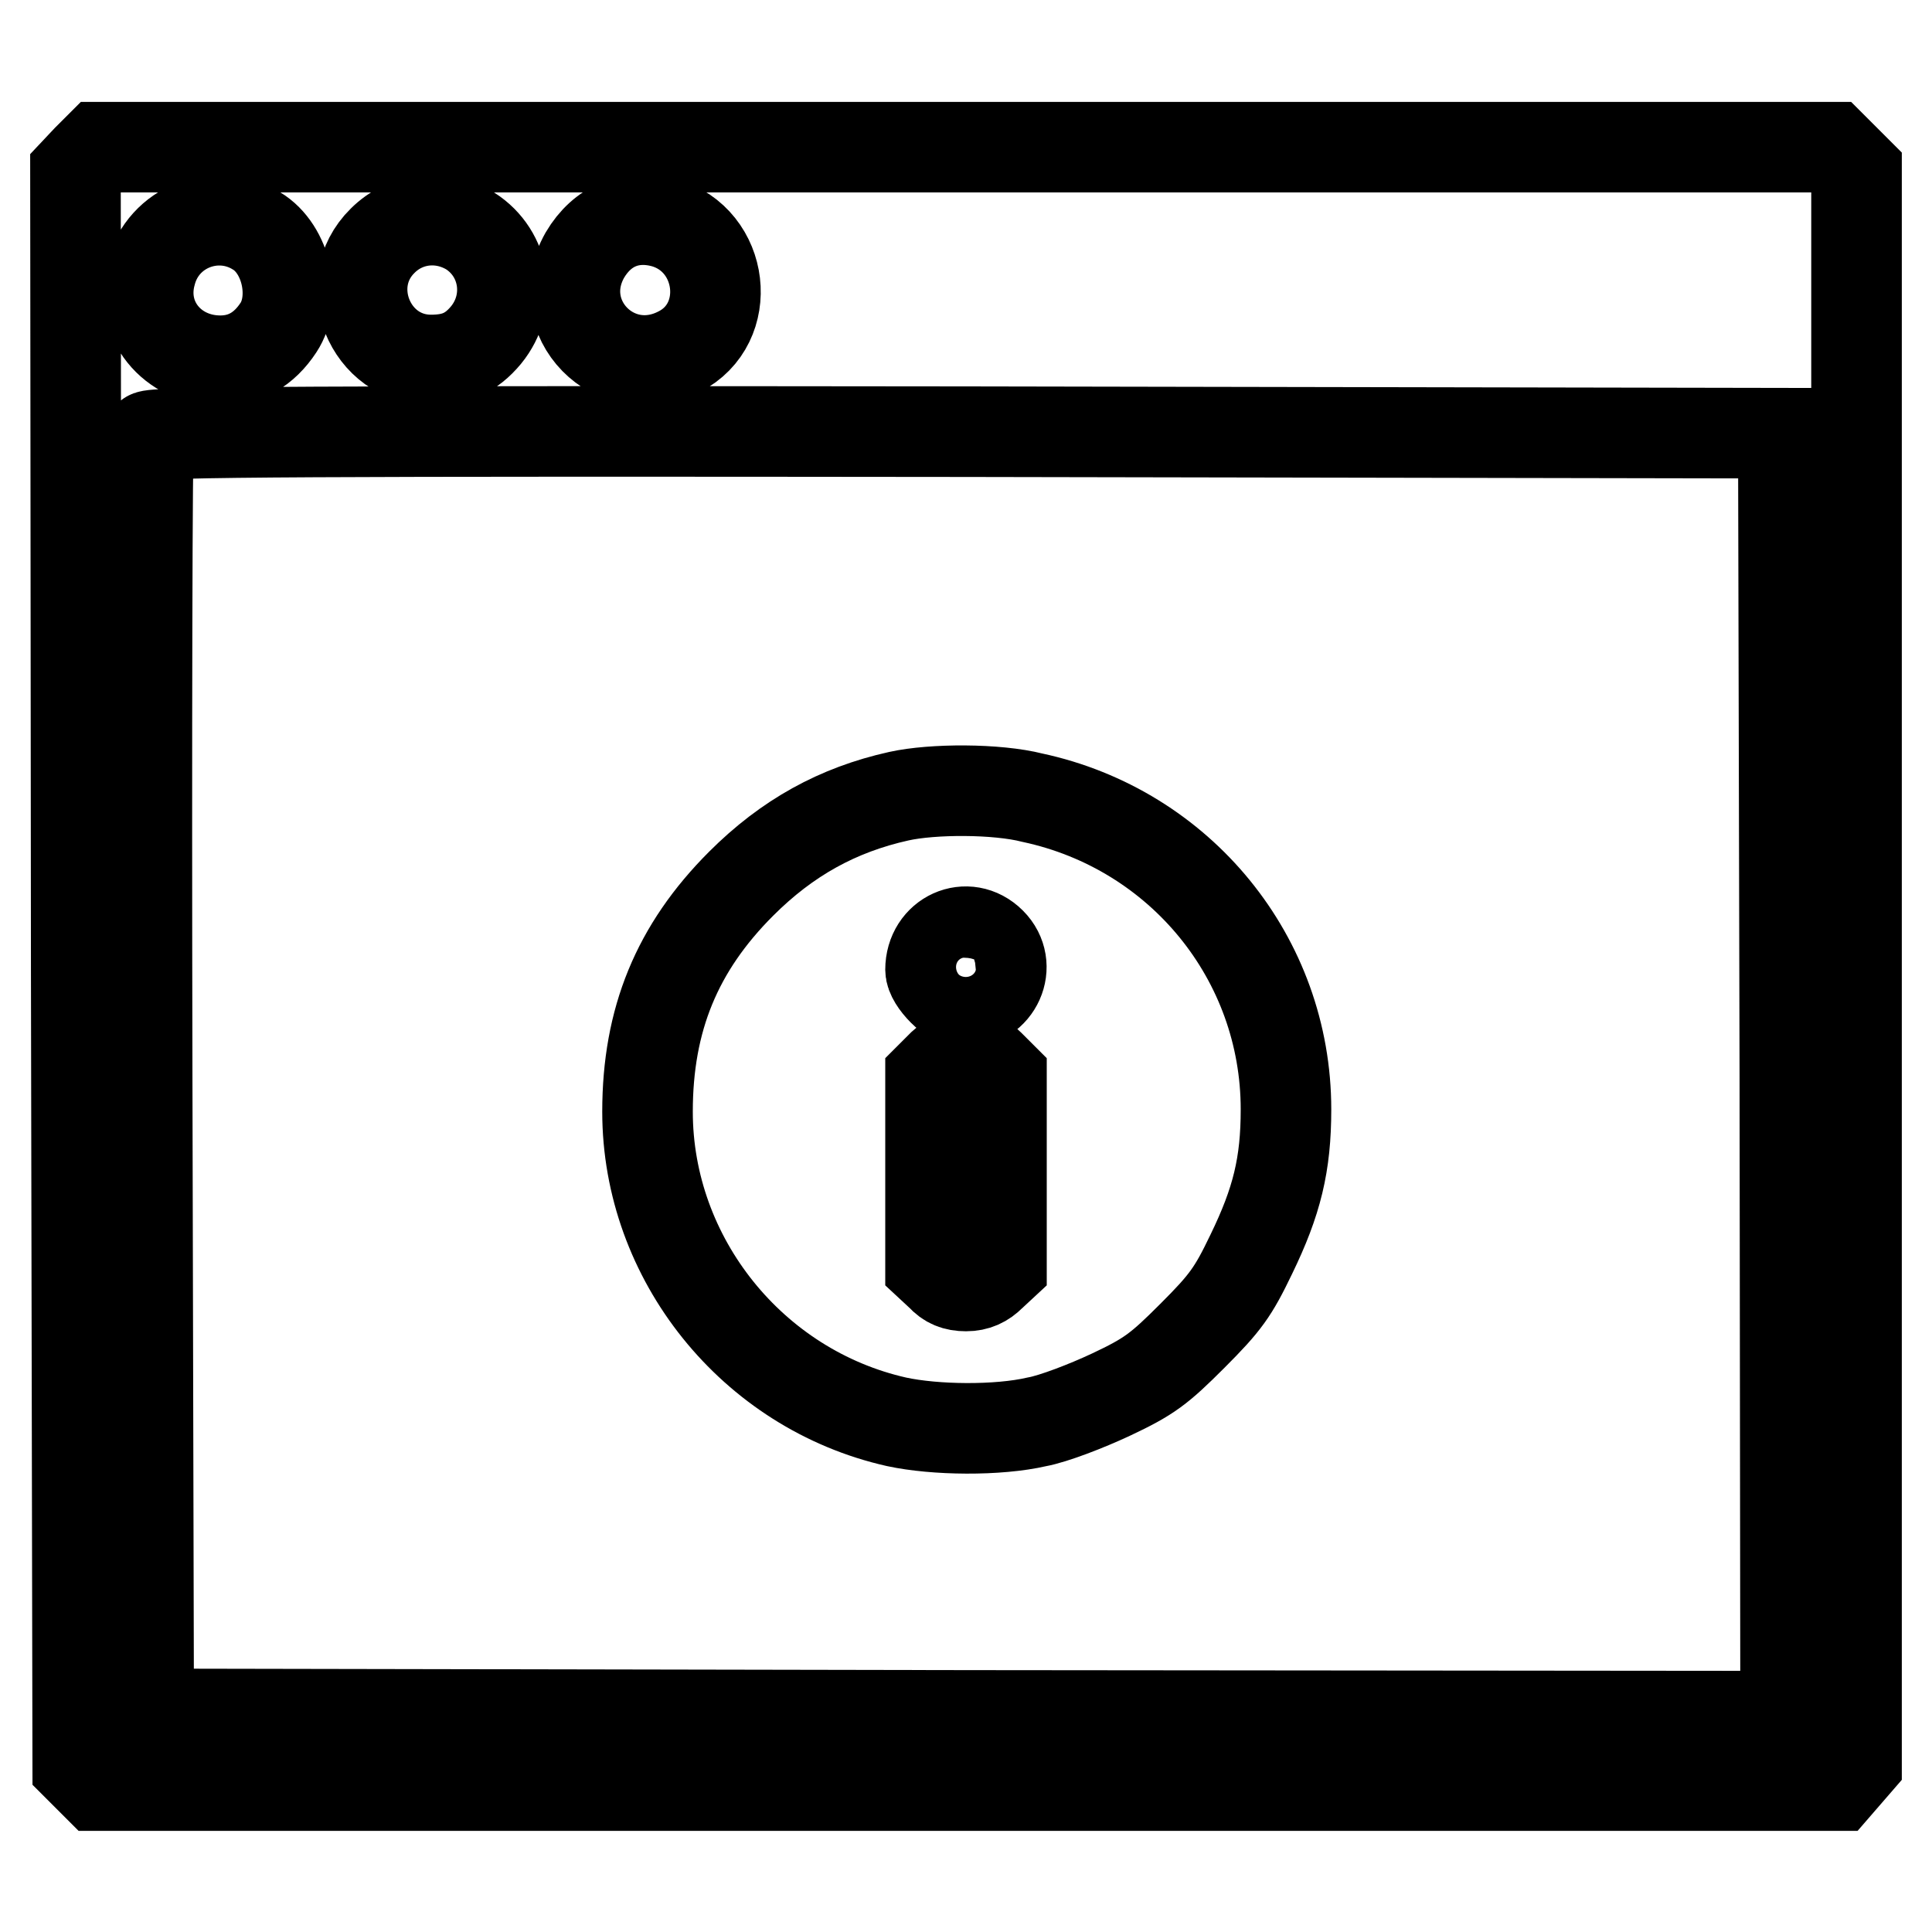 <?xml version="1.0" encoding="utf-8"?>
<!-- Svg Vector Icons : http://www.onlinewebfonts.com/icon -->
<!DOCTYPE svg PUBLIC "-//W3C//DTD SVG 1.1//EN" "http://www.w3.org/Graphics/SVG/1.1/DTD/svg11.dtd">
<svg version="1.1" xmlns="http://www.w3.org/2000/svg" xmlns:xlink="http://www.w3.org/1999/xlink" x="0px" y="0px" viewBox="0 0 256 256" enable-background="new 0 0 256 256" xml:space="preserve">
<g><g><g><path stroke-width="12" fill-opacity="0" stroke="#000000"  d="M11.6,21.1L10,22.8l0.1,105.6l0.2,105.6l1.3,1.3l1.3,1.3h115.2h115.3l1.3-1.5l1.3-1.5V128.1V22.7l-1.6-1.6l-1.6-1.6H128H13.2L11.6,21.1z M34,30.6c4,2.4,5.4,9,2.9,12.8c-1.9,2.9-4.5,4.4-7.7,4.4c-6.4,0-10.9-5.5-9.2-11.6C21.6,30,28.7,27.3,34,30.6z M62.3,30.6C67,33.6,68,40,64.4,44.4c-2,2.4-4.1,3.3-7.3,3.3c-8.1,0-12.2-10.1-6.4-15.8C53.8,28.8,58.5,28.3,62.3,30.6z M88,29.5c8,2.3,9.3,13.4,2,17.1c-8.5,4.4-17.2-4.5-12.5-12.8C79.8,29.9,83.6,28.3,88,29.5z M236.5,142.4l0.1,85l-108.4-0.1l-108.5-0.2l-0.2-84.3c-0.1-46.4,0-84.6,0.2-85c0.2-0.6,22.2-0.7,108.4-0.6l108.2,0.2L236.5,142.4z"/><path stroke-width="12" fill-opacity="0" stroke="#000000"  d="M119.1,105.5c-8.1,1.8-14.8,5.5-20.9,11.6c-8.5,8.5-12.4,18-12.4,30.2c0,19.5,13.9,36.8,33,41.1c5.1,1.1,13.4,1.2,18.6,0c2.2-0.4,6.6-2.1,9.8-3.6c5.1-2.4,6.4-3.4,10.8-7.8c4.4-4.4,5.4-5.8,7.8-10.8c3.4-7,4.6-11.9,4.6-19.2c0-20-14-37.1-33.6-41.3C132.1,104.5,123.6,104.5,119.1,105.5z M131.3,124.9c3,3,0.8,8-3.6,8c-1.5,0-4.4-2.9-4.4-4.4C123.3,124,128.2,121.8,131.3,124.9z M131.1,141.1l1.6,1.6v12.5v12.5l-1.4,1.3c-0.9,0.9-1.9,1.4-3.3,1.4c-1.4,0-2.4-0.4-3.3-1.4l-1.4-1.3v-12.5v-12.5l1.6-1.6c1-0.9,2.2-1.6,3.1-1.6S130.1,140.1,131.1,141.1z"/></g></g></g>
</svg>
